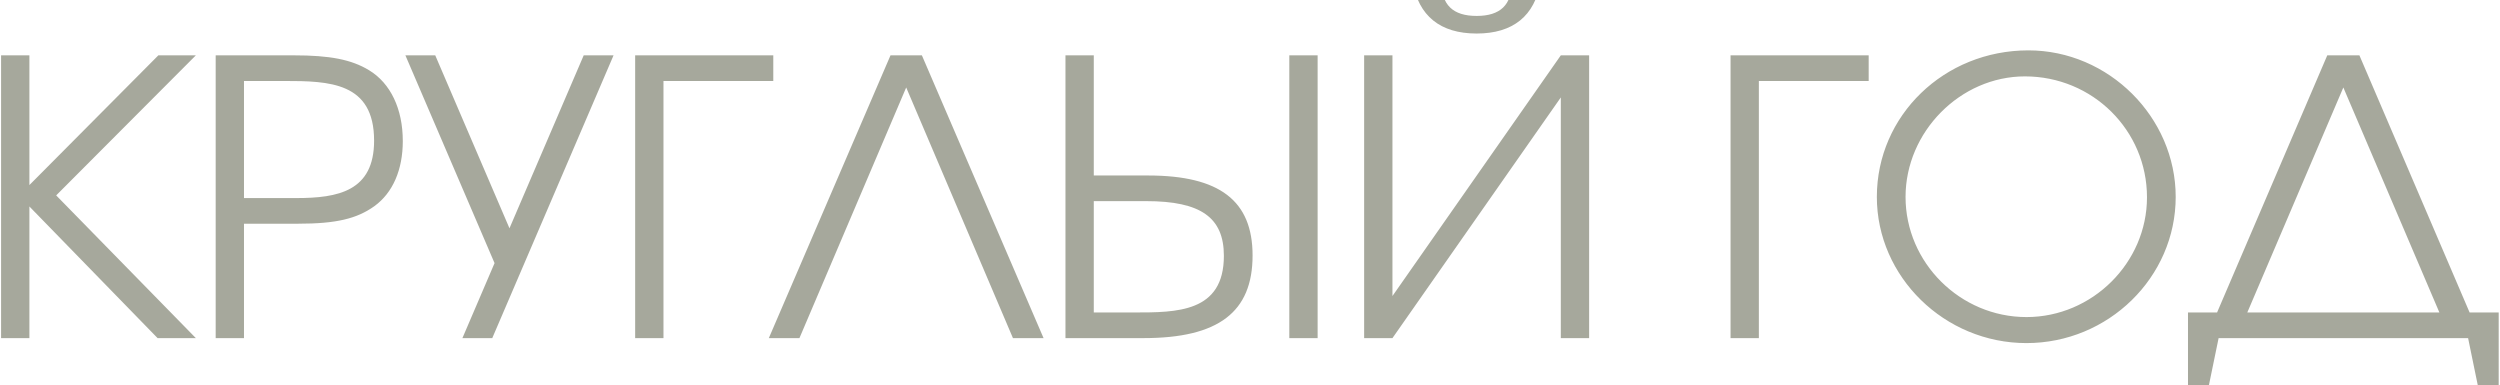 <?xml version="1.0" encoding="UTF-8"?> <svg xmlns="http://www.w3.org/2000/svg" width="1220" height="188" viewBox="0 0 1220 188" fill="none"><path d="M0.53 165V27.006H14.348V90.308L77.277 27.006H95.576L27.42 95.35L95.576 165H76.903L14.348 100.765V165H0.53ZM105.253 165V27.006H143.346C161.085 27.006 171.542 29.06 180.131 34.289C190.588 40.638 196.564 53.149 196.564 68.834C196.564 82.839 191.709 94.043 182.746 100.578C174.156 106.74 164.073 109.168 145.586 109.168H119.071V165H105.253ZM119.071 96.657H144.653C165.006 96.657 182.559 93.296 182.559 68.647C182.559 40.077 160.711 39.517 138.677 39.517H119.071V96.657ZM225.656 165L241.341 128.401L197.833 27.006H212.398L248.623 111.408L284.849 27.006H299.414L240.221 165H225.656ZM309.956 165V27.006H377.365V39.517H323.774V165H309.956ZM375.187 165L434.567 27.006H449.879L509.26 165H494.321L442.223 42.692L390.126 165H375.187ZM519.947 165V27.006H533.765V85.64H560.281C595.199 85.64 611.258 97.964 611.258 124.666C611.258 152.302 594.639 165 558.04 165H519.947ZM533.765 152.489H553.372C574.285 152.489 597.253 152.489 597.253 124.853C597.253 106.18 586.049 98.151 559.347 98.151H533.765V152.489ZM629.184 165V27.006H643.002V165H629.184ZM689.413 -8.846H703.418C703.418 2.358 709.02 7.773 720.597 7.773C732.175 7.773 737.777 2.358 737.777 -8.846H751.781C748.98 7.773 738.337 16.363 720.597 16.363C702.858 16.363 692.214 7.773 689.413 -8.846ZM665.699 165V27.006H679.517V144.46L761.678 27.006H775.496V165H761.678V47.547L679.517 165H665.699ZM844.507 165V27.006H911.917V39.517H858.326V165H844.507ZM915.901 96.097C915.901 56.323 948.766 24.579 989.846 24.579C1029.06 24.579 1061.74 57.257 1061.74 96.097C1061.74 135.31 1028.87 167.427 988.913 167.427C948.952 167.427 915.901 135.123 915.901 96.097ZM929.906 96.097C929.906 128.214 956.608 154.73 988.913 154.73C1021.03 154.73 1047.73 128.214 1047.73 96.283C1047.73 63.605 1021.22 37.276 988.166 37.276C956.608 37.276 929.906 64.352 929.906 96.097ZM1067.74 190.395V152.489H1081.93L1135.71 27.006H1151.39L1205.17 152.489H1219.36V190.395H1209.65L1204.43 165H1082.68L1077.45 190.395H1067.74ZM1096.68 152.489H1190.42L1143.55 42.692L1096.68 152.489Z" fill="#4F533B" fill-opacity="0.5"></path></svg> 